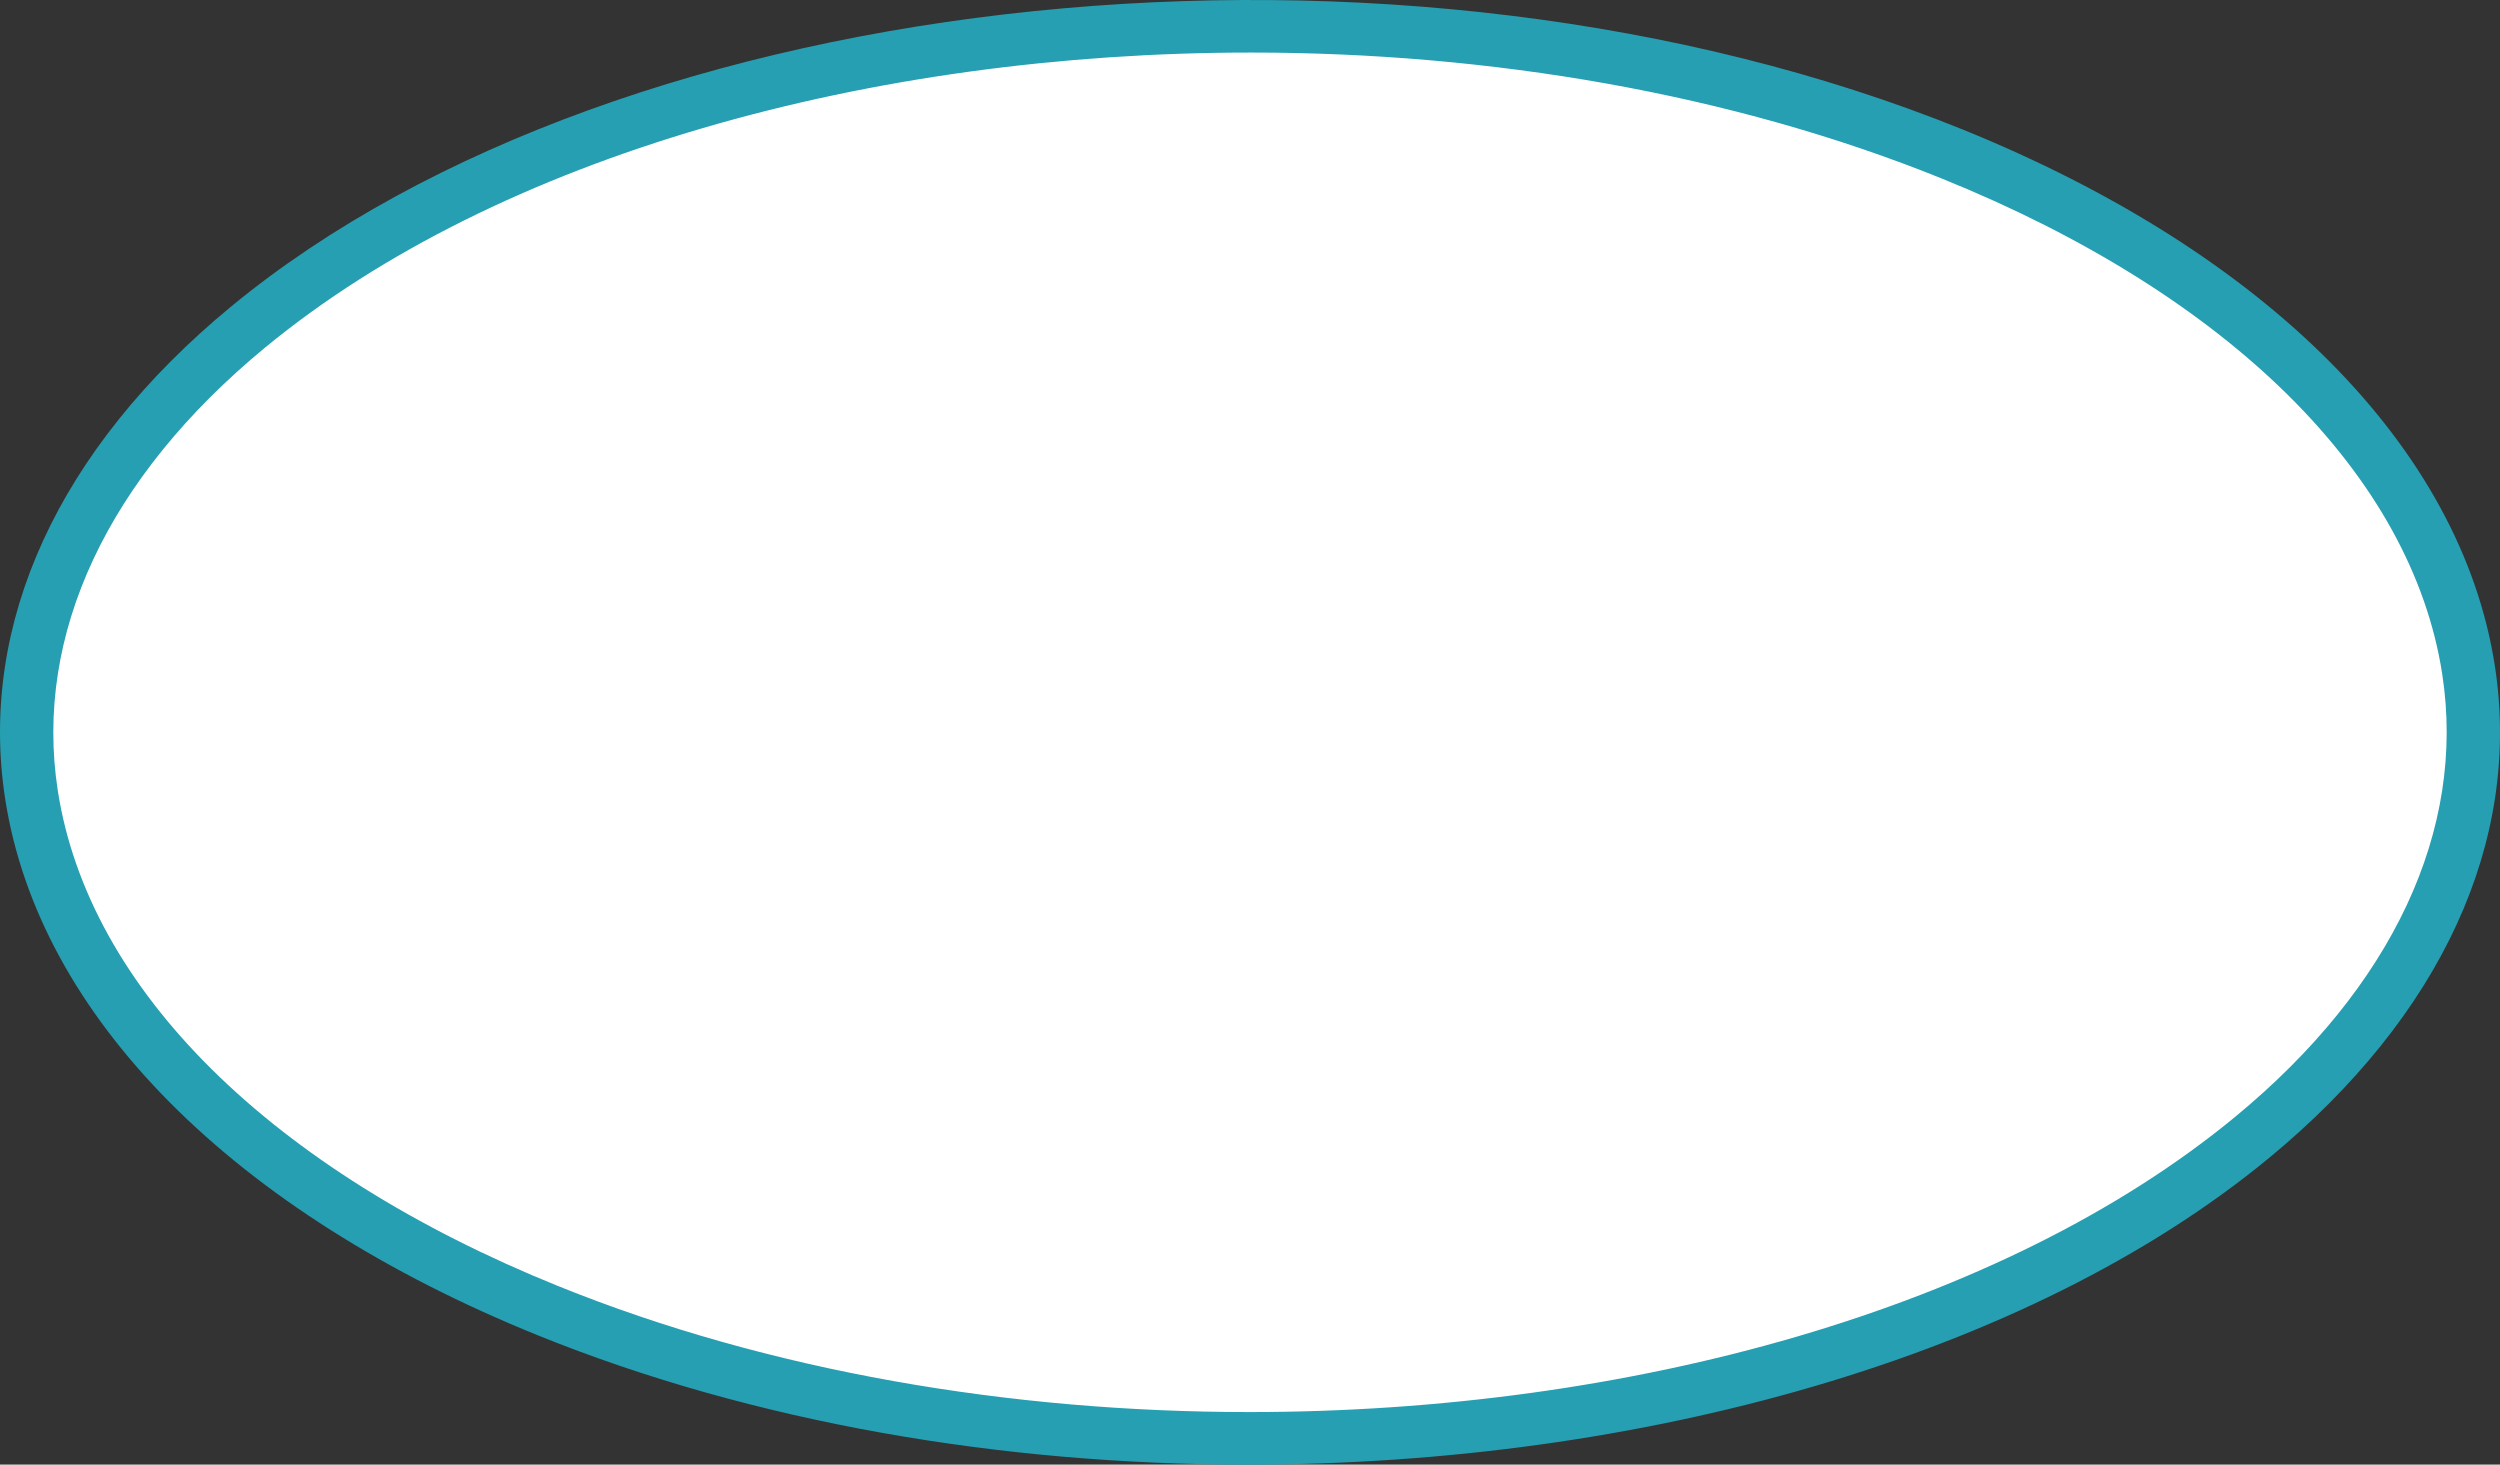 <?xml version="1.0" encoding="UTF-8"?><svg id="" xmlns="http://www.w3.org/2000/svg" viewBox="0 0 309.738 181.459"><rect x="0" y="0" width="309.738" height="181.459" fill="#333333" stroke="none"/><defs><style>.cls-1{fill:#fff;}.cls-2{fill:#259fb1;}</style></defs><ellipse class="cls-1" cx="154.869" cy="90.729" rx="151.56" ry="87.503"/><path class="cls-2" d="M154.54,181.459c-30.421,0-61.107-5.186-87.837-15.992C28.867,150.171,4.785,125.918,.632,98.927c-3.333-21.665,6.605-43.305,27.986-60.935C77.387-2.22,173.573-12.088,243.036,15.992c37.836,15.296,61.918,39.549,66.07,66.54,3.334,21.665-6.604,43.305-27.985,60.935-30.002,24.738-77.951,37.993-126.581,37.993Zm.419-174.948c-47.008,0-93.247,12.748-122.143,36.574C13.303,59.174,4.189,78.65,7.155,97.923c3.791,24.634,26.396,47.022,62.021,61.424,26.069,10.539,55.991,15.6,85.603,15.601,47.008,.001,93.247-12.748,122.143-36.574,19.514-16.09,28.627-35.566,25.662-54.839-3.791-24.634-26.396-47.022-62.022-61.424-26.069-10.539-55.991-15.601-85.602-15.601Z"/></svg>